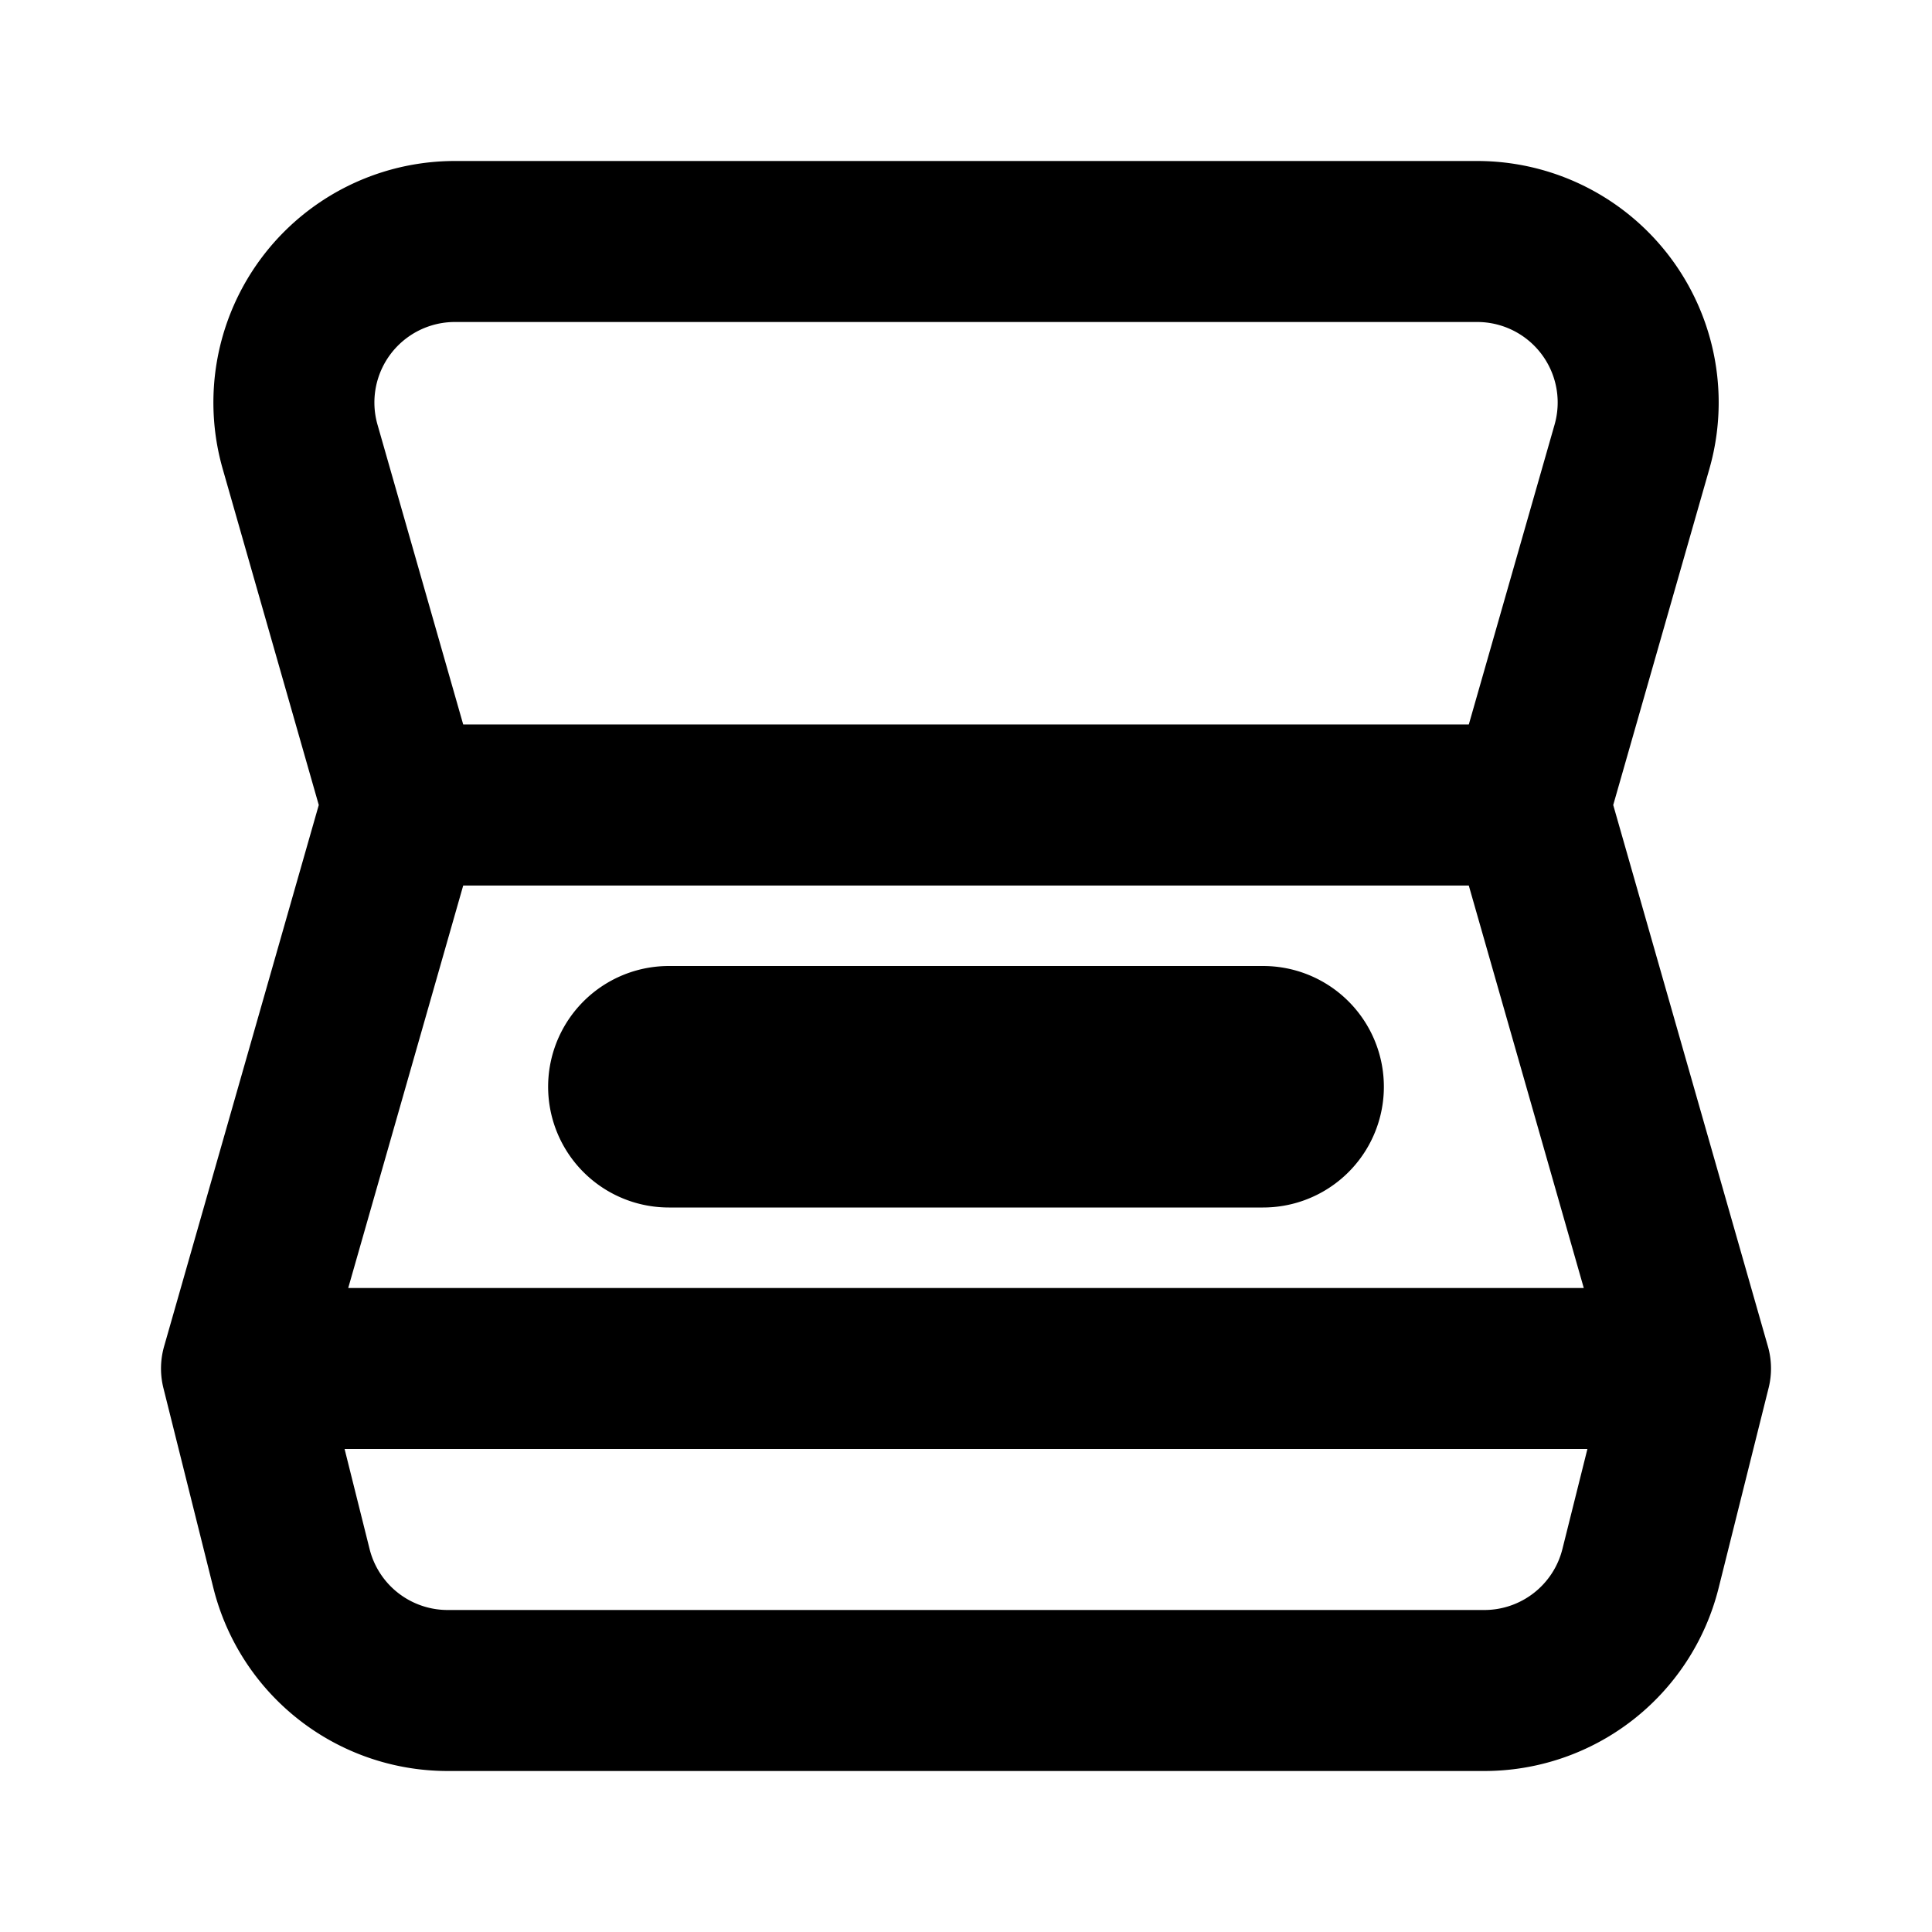 <?xml version="1.0" encoding="utf-8"?>
<svg width="800px" height="800px" viewBox="0 0 24 24" xmlns="http://www.w3.org/2000/svg" fill="none"><path stroke="#000000" stroke-linecap="round" stroke-linejoin="round" stroke-width="2" d="m21 17-2-7H5l-2 7m18 0H3m18 0-.621 2.485A2 2 0 0 1 18.439 21H5.561a2 2 0 0 1-1.94-1.515L3 17m5.309-3h7.382a.5.5 0 0 0 .447-.724v0a.5.5 0 0 0-.447-.276H8.309a.5.5 0 0 0-.447.276v0a.5.5 0 0 0 .447.724zM3.728 5.55A2 2 0 0 1 5.651 3H18.35a2 2 0 0 1 1.923 2.55L19 10H5L3.728 5.55z"/></svg>
